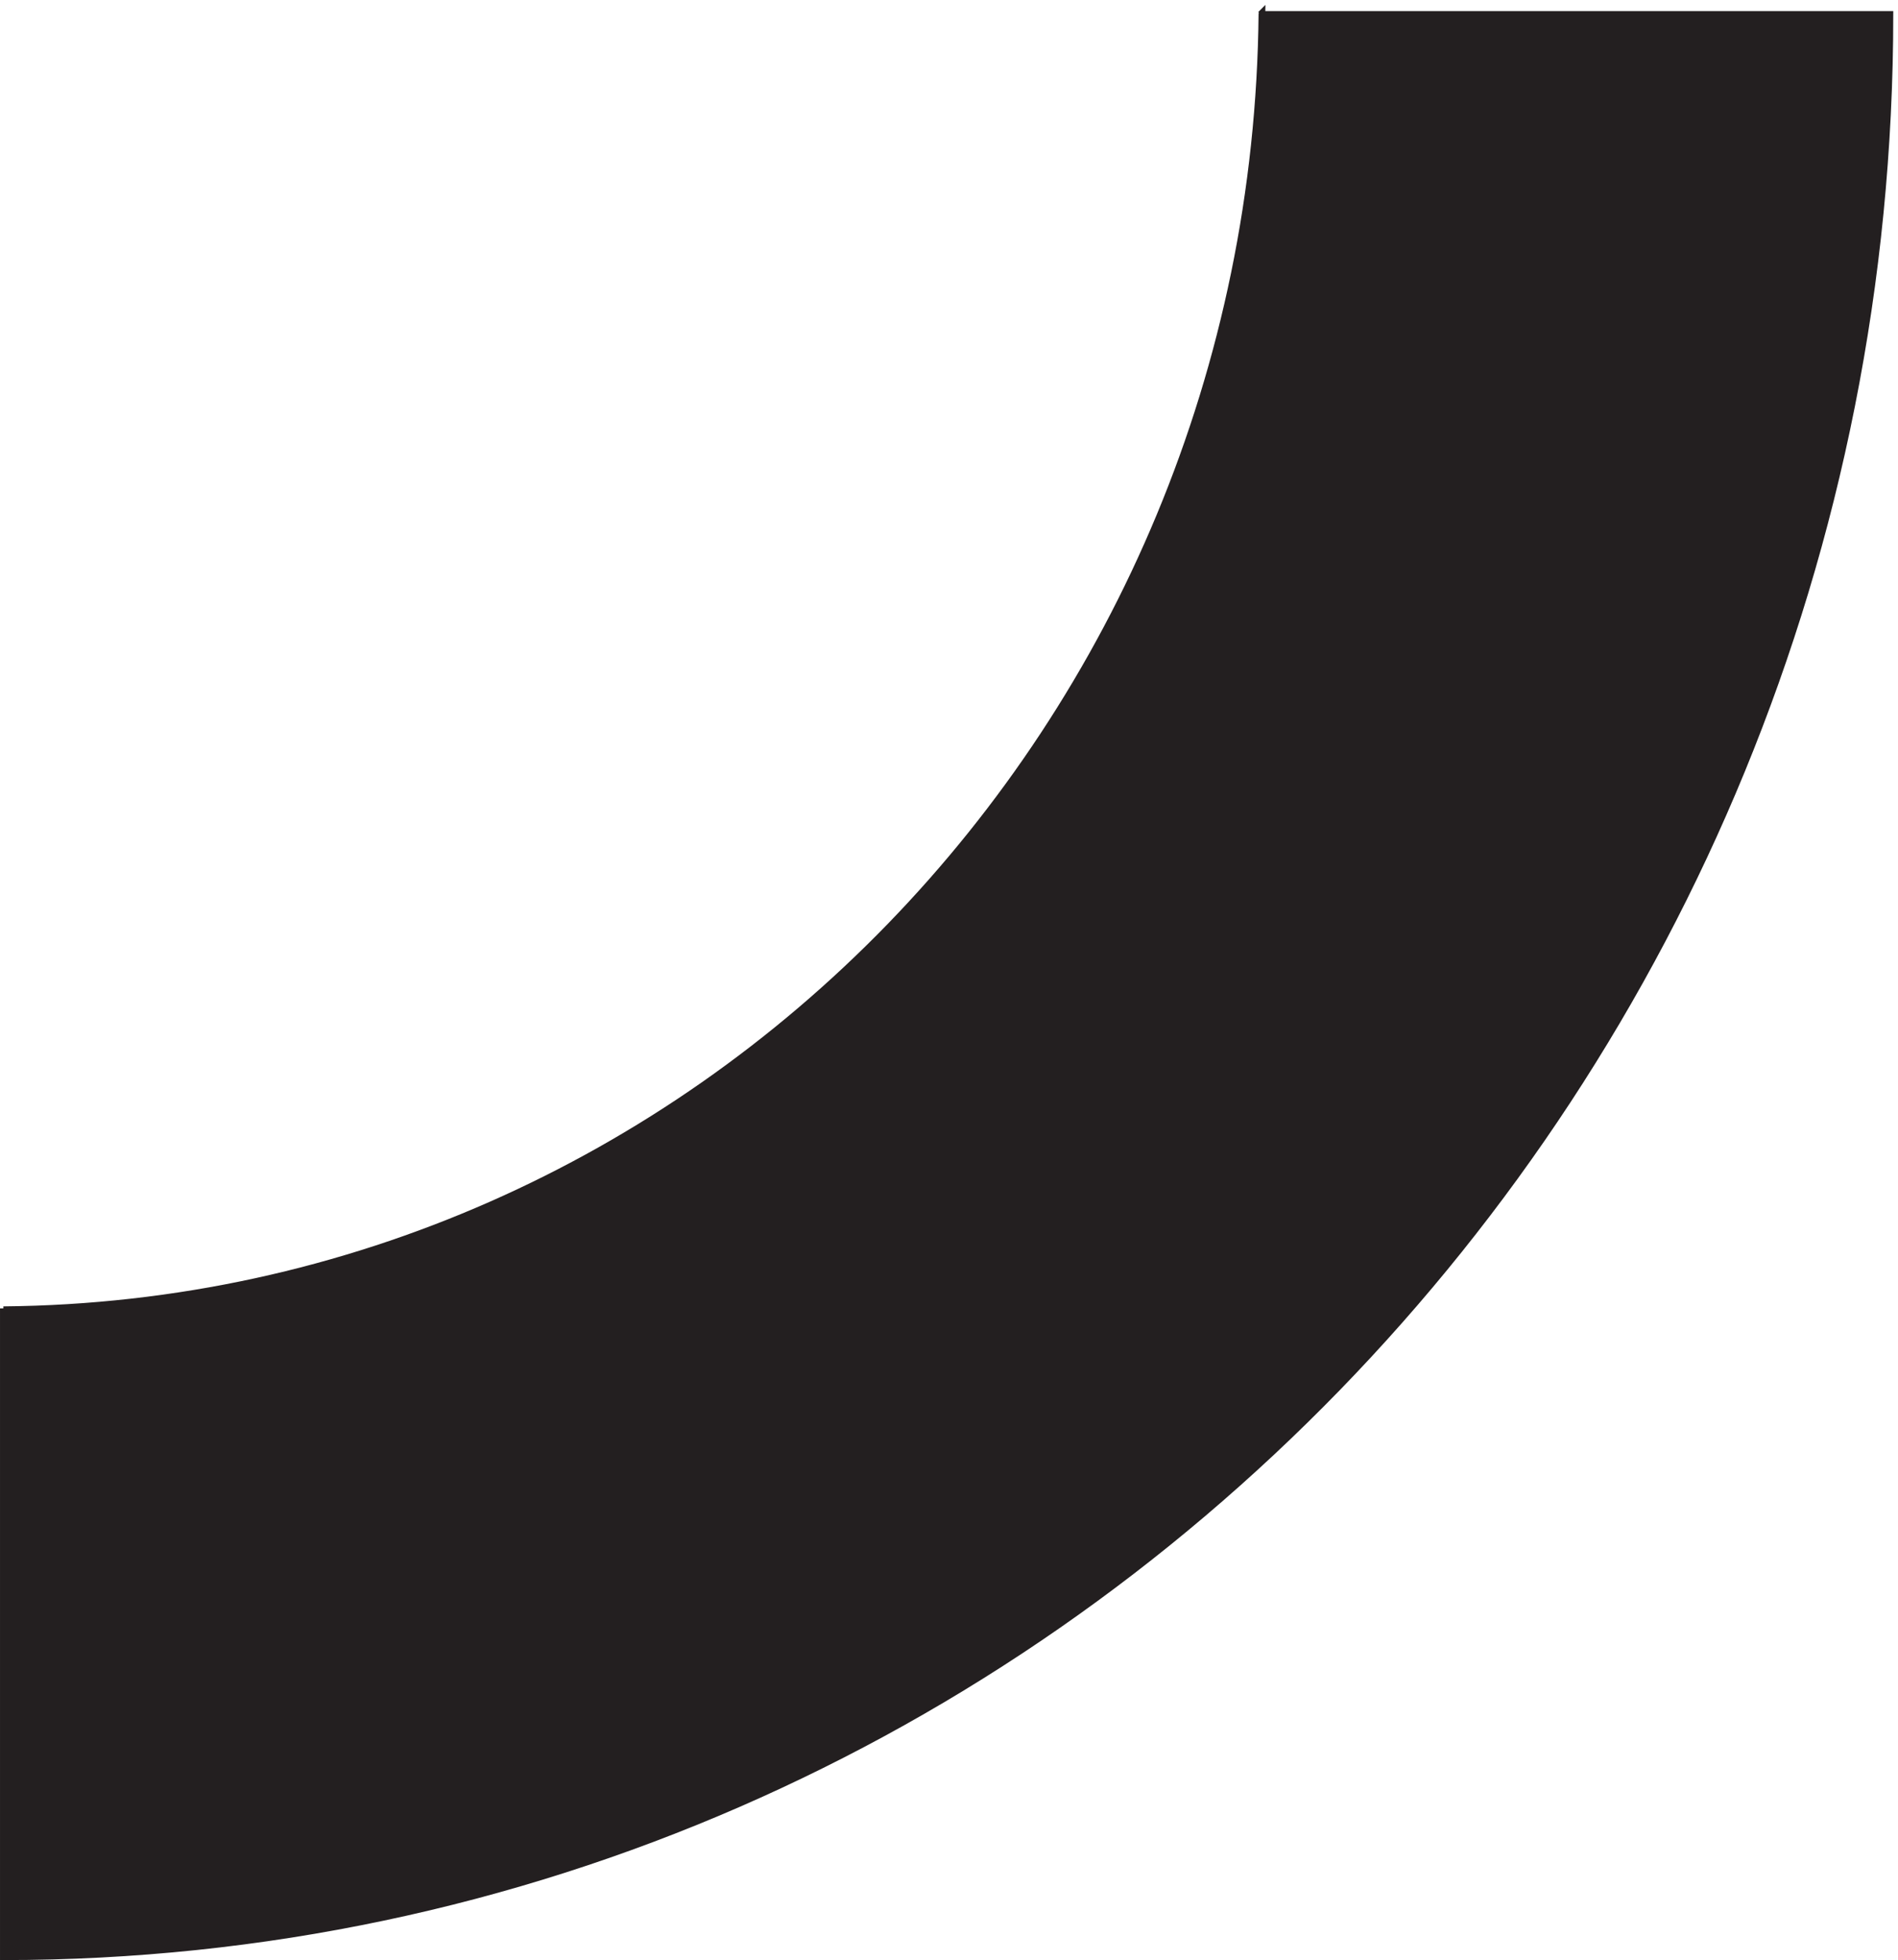 <svg xmlns="http://www.w3.org/2000/svg" xml:space="preserve" width="281" height="290.118"><path d="M1399.5 2161.5H2100C2100 967.738 1159.8 0 0 0v721.5-1.5c770.43 6.859 1393.79 649.02 1401 1443l-1.5-1.5" style="fill:#231f20;fill-opacity:1;fill-rule:evenodd;stroke:none" transform="matrix(.133 0 0 -.133 .5 289.618)"/><path d="M1399.5 2161.5H2100C2100 967.738 1159.8 0 0 0v721.5-1.5c770.43 6.859 1393.79 649.02 1401 1443l-1.5-1.5" style="fill:none;stroke:#231f20;stroke-width:7.5;stroke-linecap:butt;stroke-linejoin:miter;stroke-miterlimit:10;stroke-dasharray:none;stroke-opacity:1" transform="matrix(.133 0 0 -.133 .5 289.618)"/></svg>
